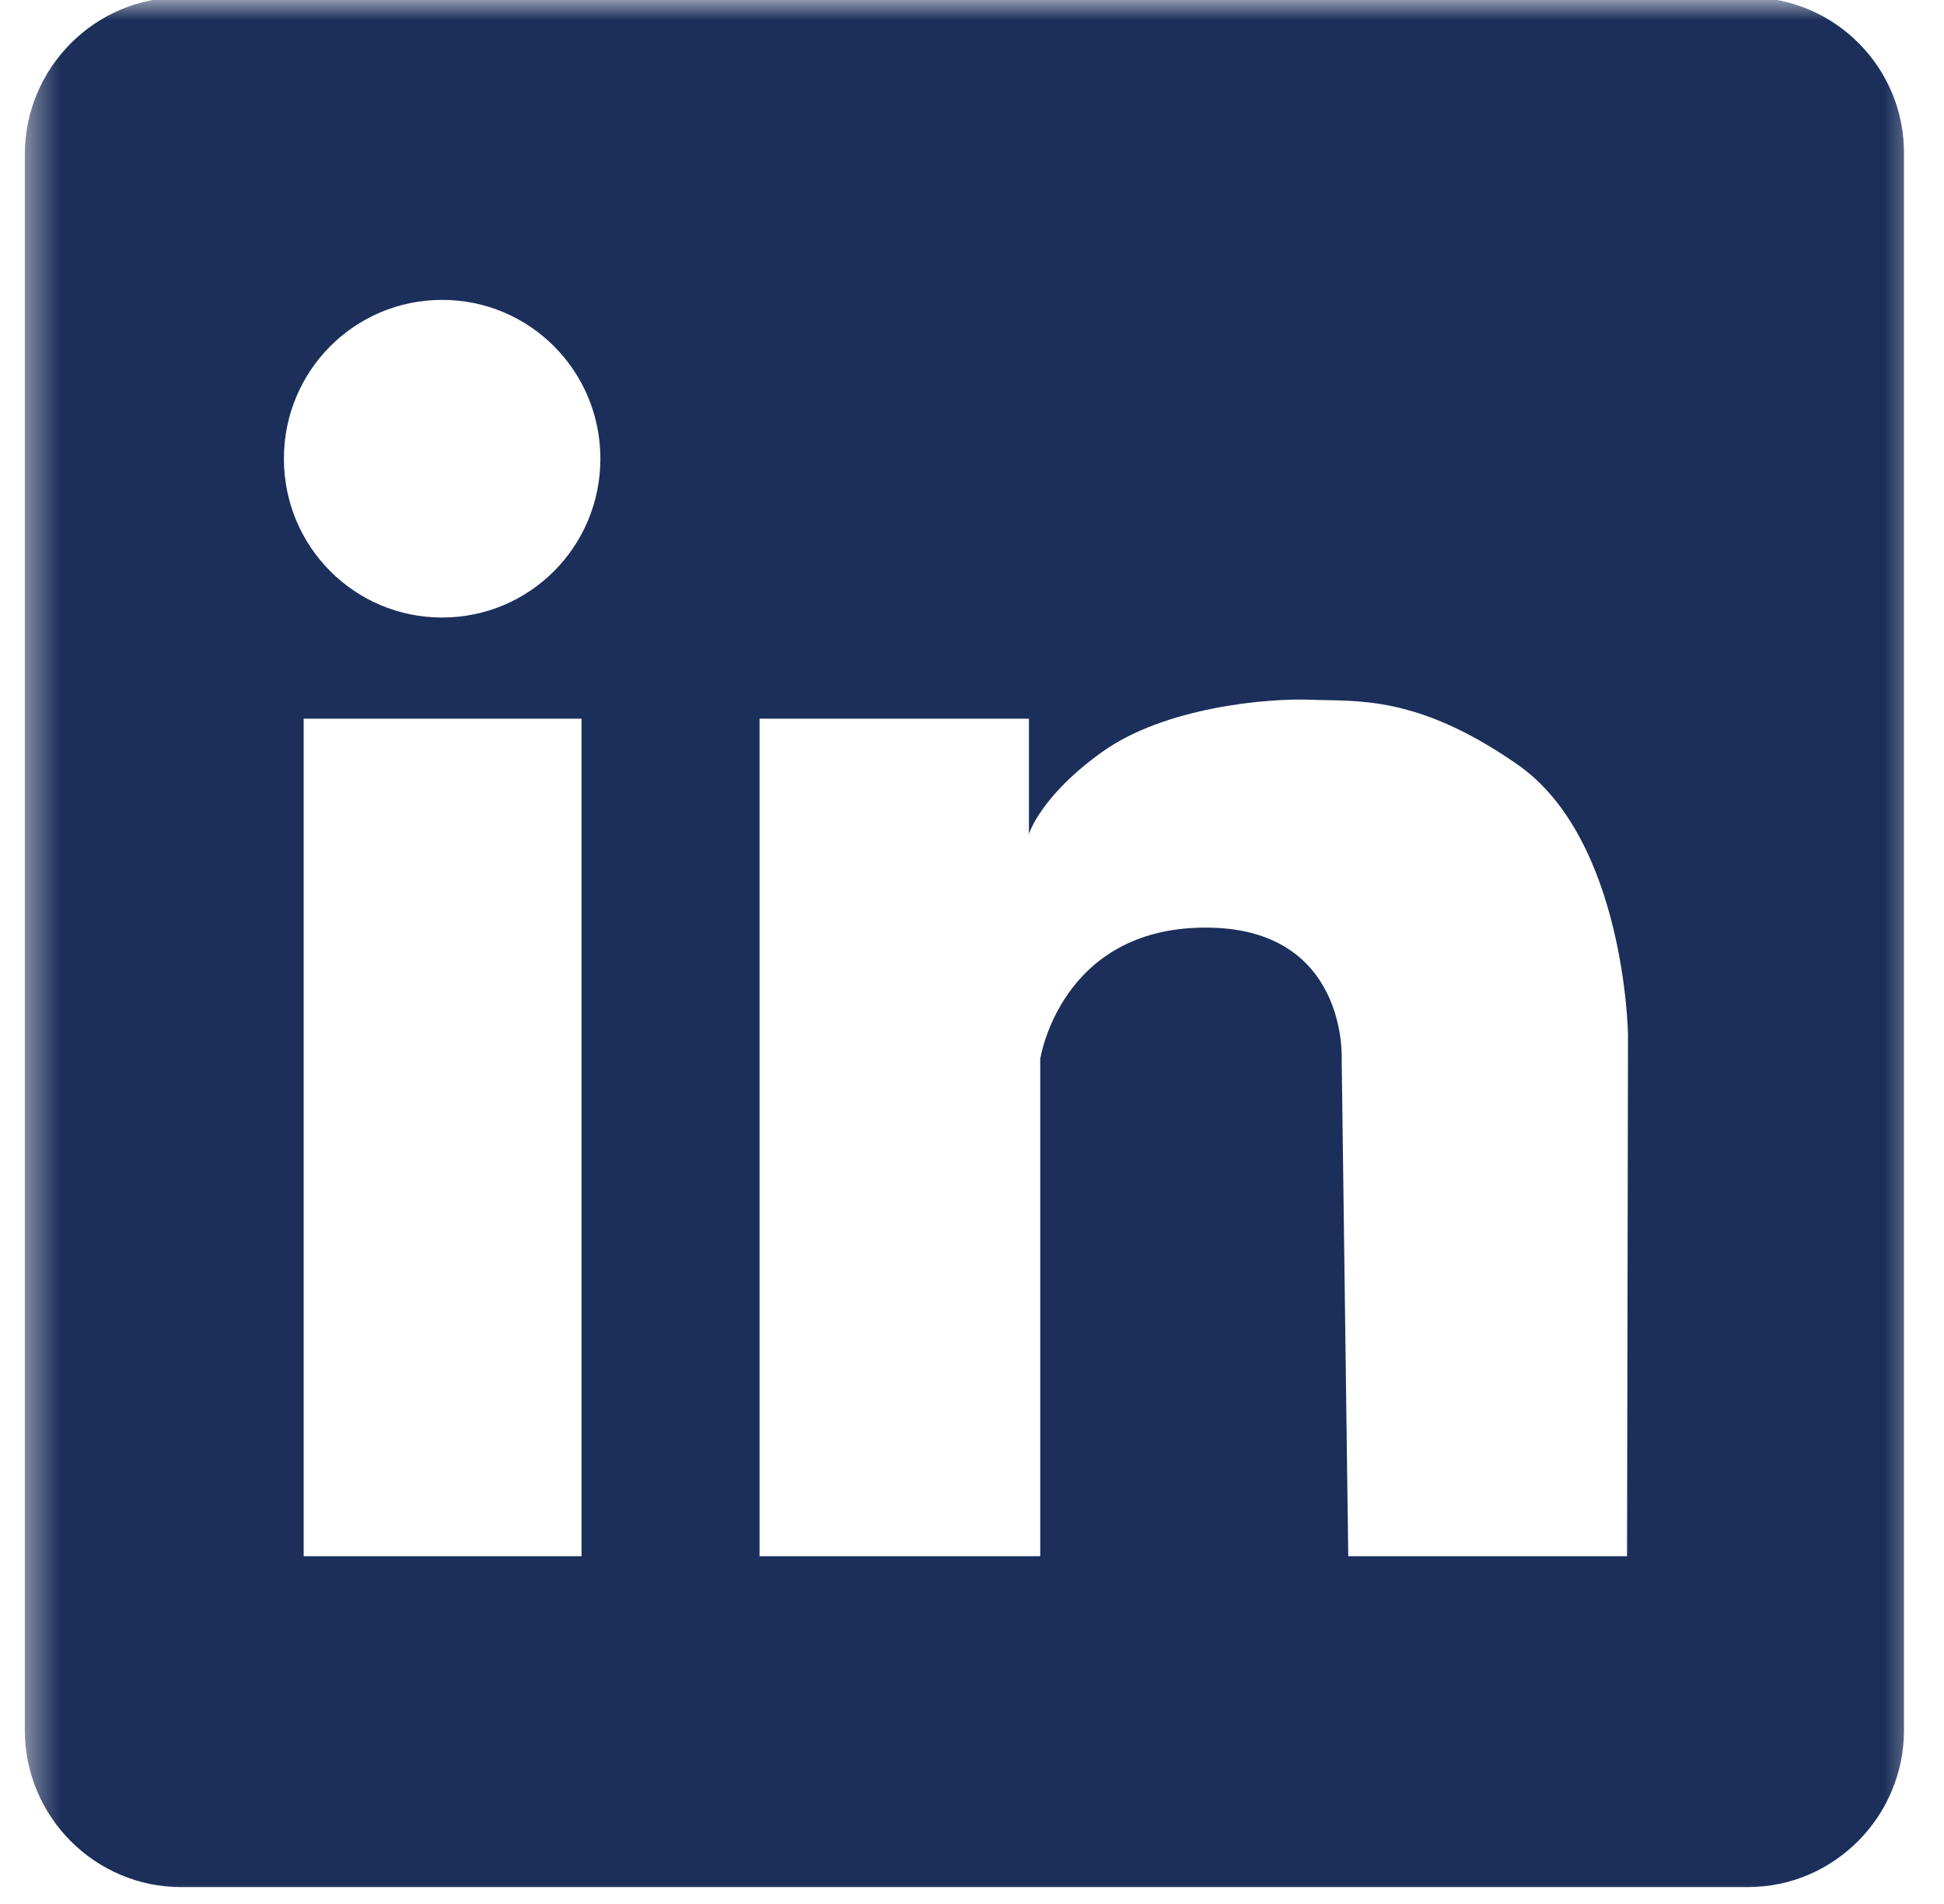 <svg width="49" height="48" viewBox="0 0 49 48" fill="none" xmlns="http://www.w3.org/2000/svg">
<mask id="mask0_293_3040" style="mask-type:luminance" maskUnits="userSpaceOnUse" x="0" y="0" width="49" height="48">
<path d="M0.5 48H48.5V0H0.5V48Z" fill="white"/>
</mask>
<g mask="url(#mask0_293_3040)">
<path d="M44.074 -0.066H4.568C2.384 -0.066 0.626 1.721 0.626 3.89V43.619C0.626 45.811 2.407 47.575 4.568 47.575H44.05C46.234 47.575 47.991 45.787 47.991 43.619V3.89C48.015 1.721 46.258 -0.066 44.074 -0.066ZM14.658 39.233H7.654V18.118H14.658V39.233ZM11.144 15.568C8.936 15.568 7.156 13.781 7.156 11.564C7.156 9.348 8.936 7.56 11.144 7.56C13.352 7.56 15.133 9.348 15.133 11.564C15.133 13.781 13.352 15.568 11.144 15.568ZM41.011 39.233H33.984L33.818 26.698C33.818 26.698 33.984 23.361 30.351 23.385C26.719 23.409 26.22 26.698 26.22 26.698V39.233H19.145V18.118H25.935V21.026C25.935 21.026 26.22 20.072 27.787 18.952C29.354 17.832 31.942 17.594 33.058 17.641C34.173 17.689 35.693 17.498 38.233 19.262C40.964 21.145 41.035 26.078 41.035 26.078L41.011 39.233Z" fill="#1B2F5A"/>
</g>
</svg>

